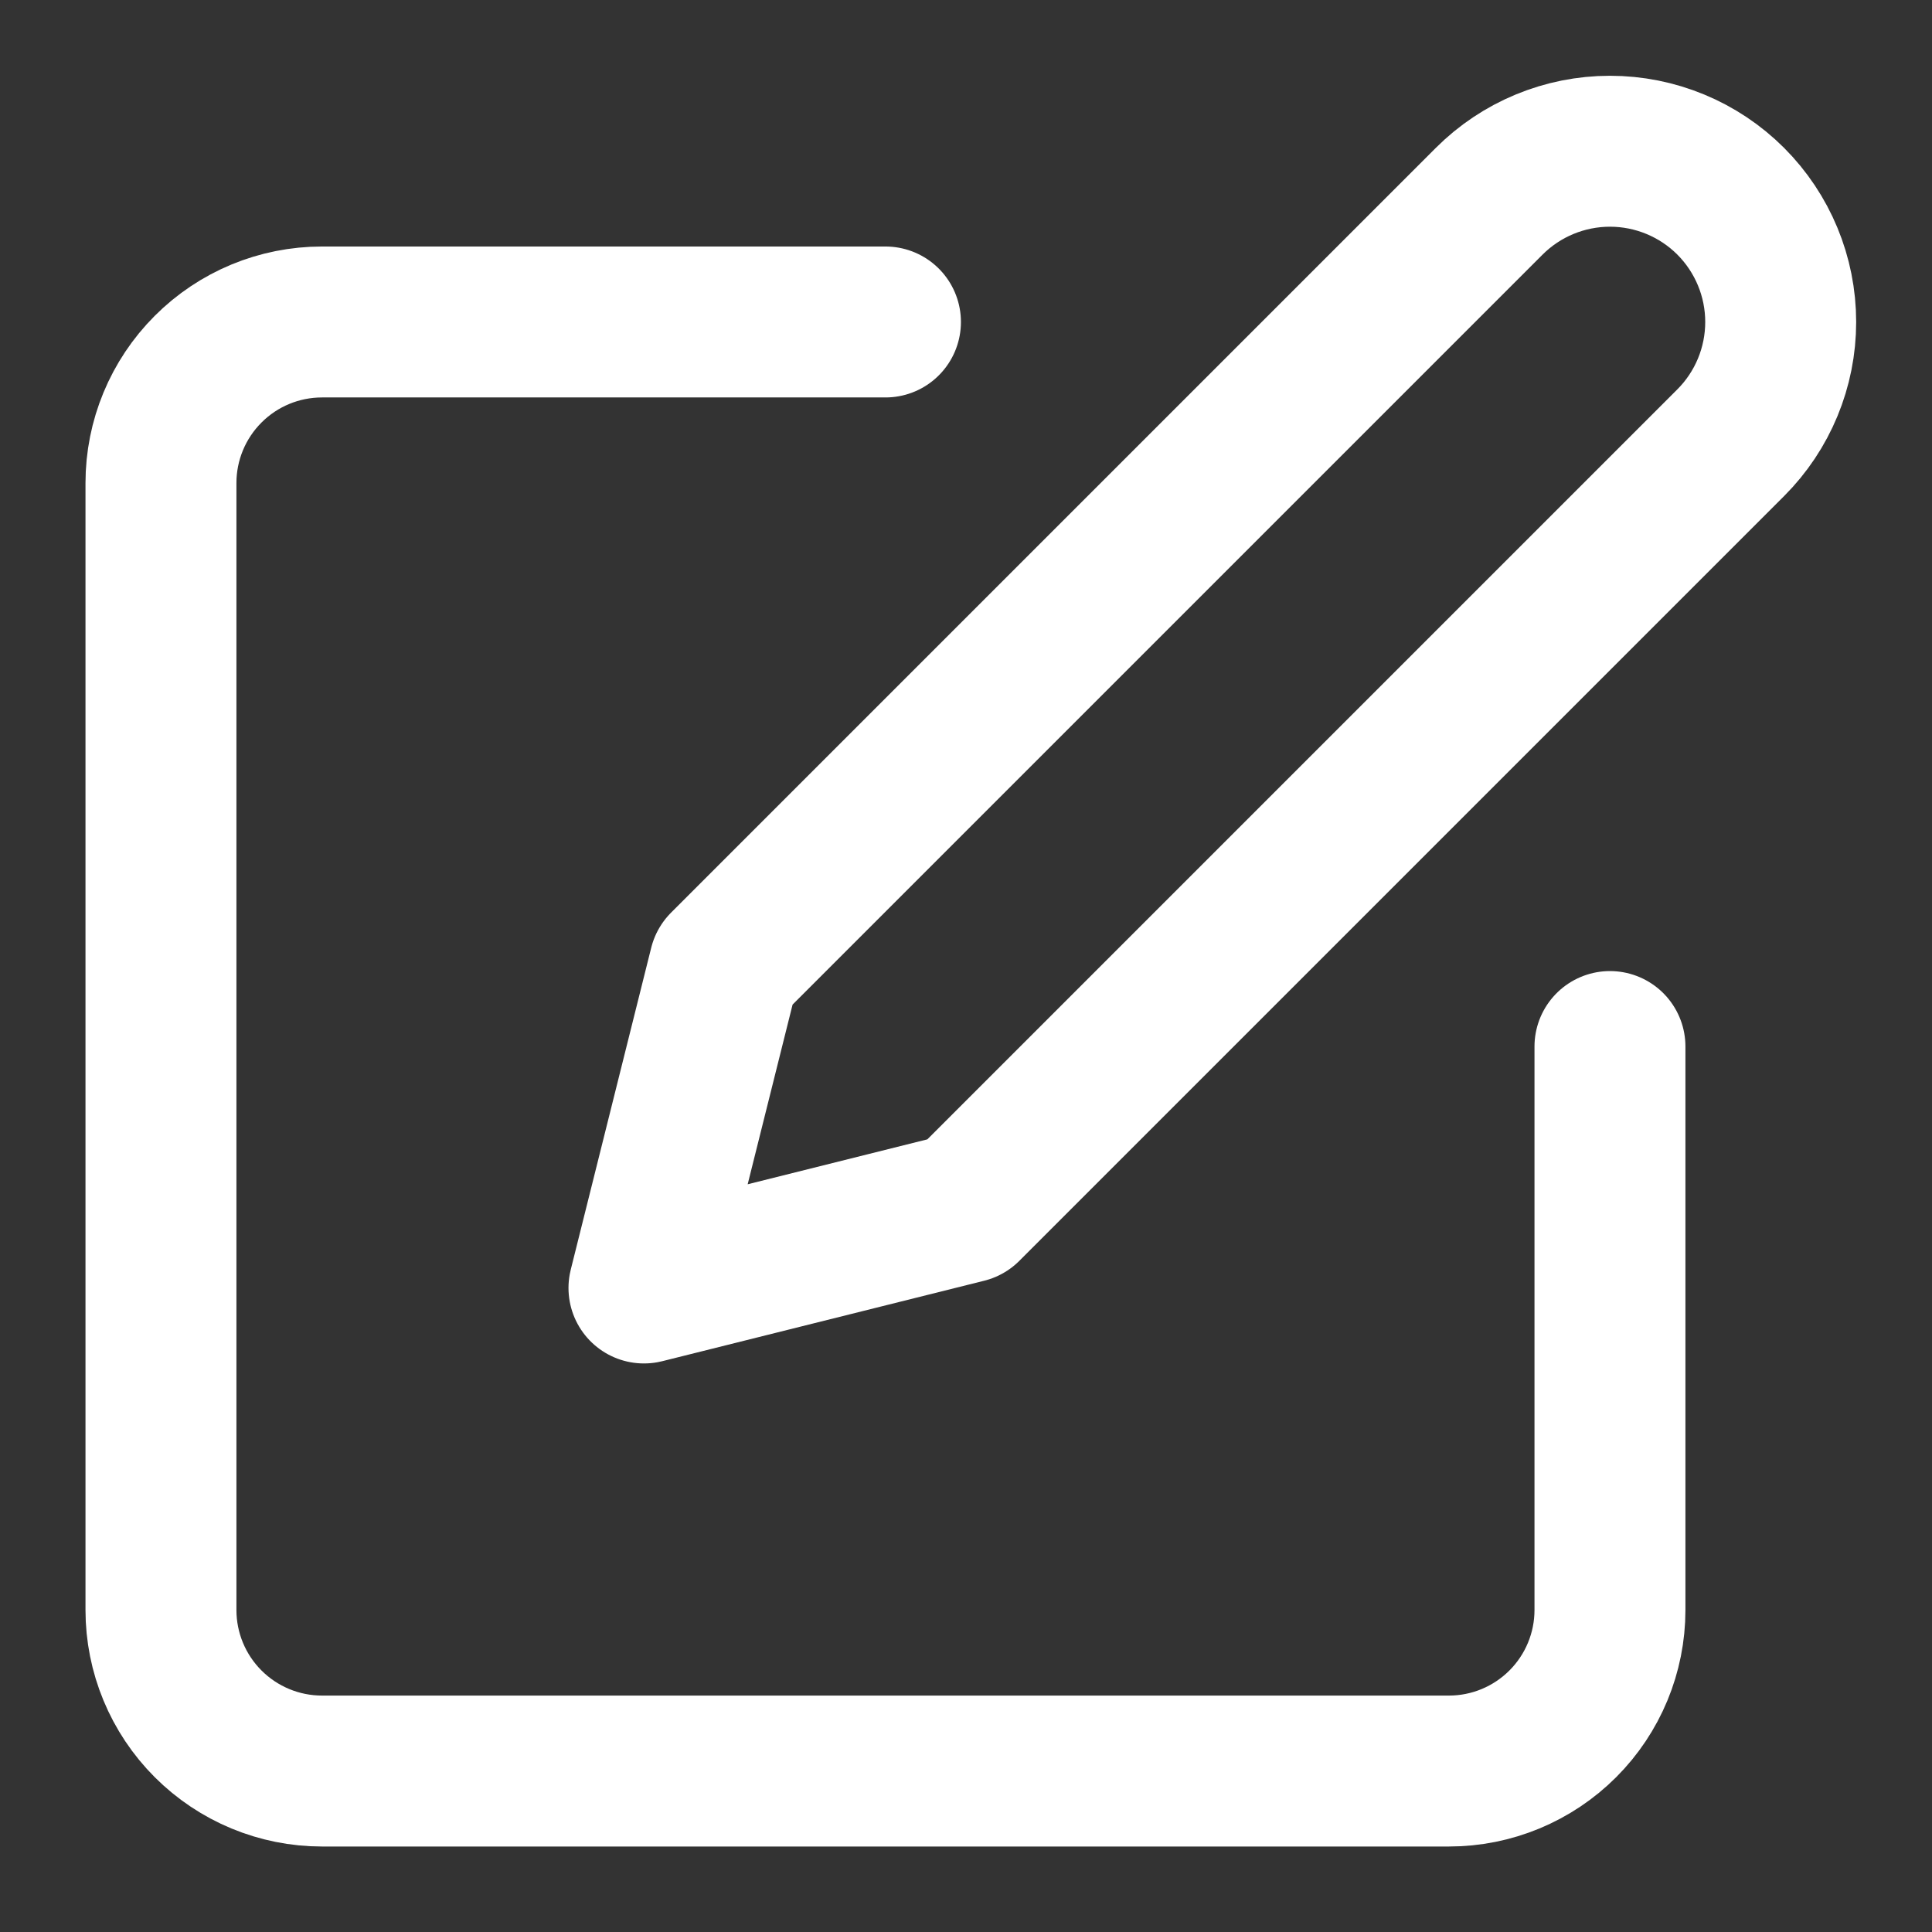 <svg width="32" height="32" viewBox="0 0 32 32" fill="none" xmlns="http://www.w3.org/2000/svg">
<rect x="0" y="0" width="32" height="32" fill="#333333" stroke="none"/>
<path d="M14.666 5.333H5.333C4.625 5.333 3.947 5.614 3.447 6.115C2.947 6.615 2.666 7.293 2.666 8V26.667C2.666 27.374 2.947 28.052 3.447 28.552C3.947 29.052 4.625 29.334 5.333 29.334H23.999C24.707 29.334 25.385 29.052 25.885 28.552C26.385 28.052 26.666 27.374 26.666 26.667V17.334" stroke="white" stroke-width="2.5" stroke-linecap="round" stroke-linejoin="round"/>
<path d="M24.666 3.333C25.196 2.803 25.916 2.505 26.666 2.505C27.416 2.505 28.136 2.803 28.666 3.333C29.196 3.864 29.494 4.583 29.494 5.333C29.494 6.083 29.196 6.803 28.666 7.333L15.999 20L10.666 21.333L11.999 16L24.666 3.333Z" stroke="white" stroke-width="2.5" stroke-linecap="round" stroke-linejoin="round"/>
</svg>
